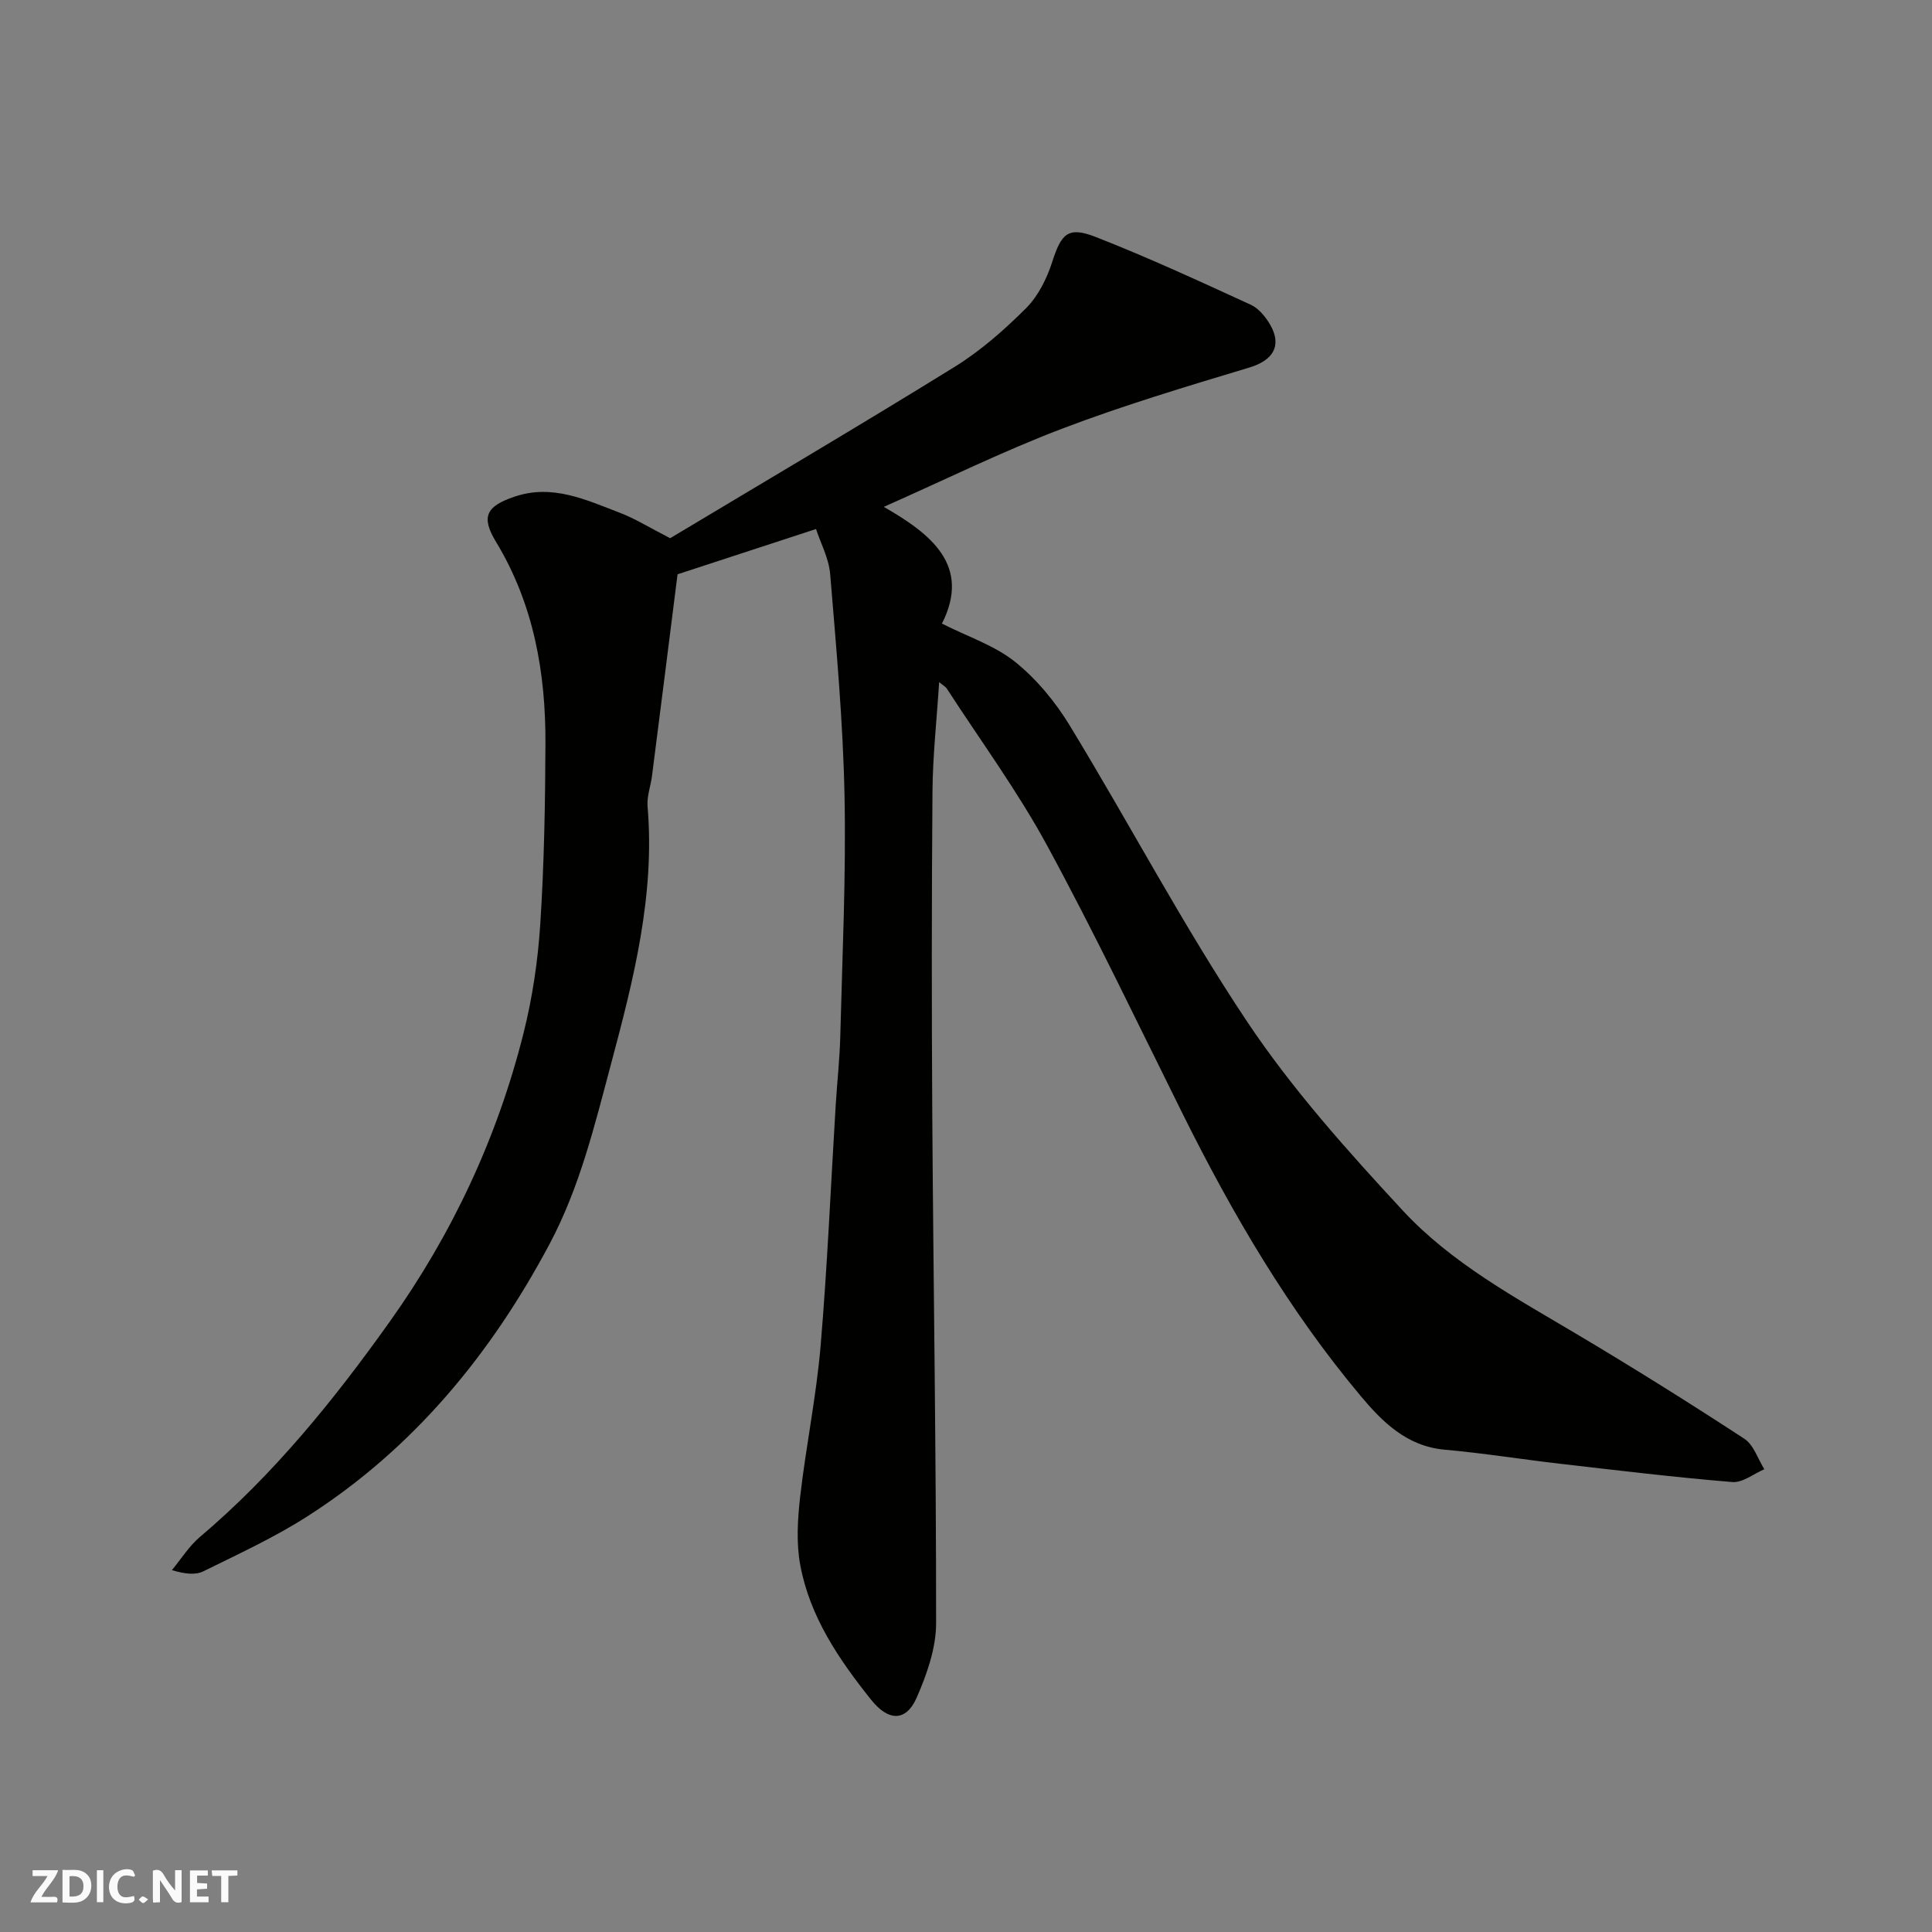 <svg enable-background="new 0 0 400 400" viewBox="0 0 400 400" xmlns="http://www.w3.org/2000/svg"><rect x="0" y="0" width="400" height="400" fill="#808080" stroke="none"/><g fill="#fafafb"><path d="m37.59 393.81c-.92.31-1.52.05-2-.78-.7-1.2-1.52-2.34-2.47-3.78v4.59c-.55.03-.95.05-1.41.07-.03-.37-.06-.64-.06-.91 0-1.91 0-3.81 0-5.7 1.13-.41 1.77-.03 2.29.91.62 1.11 1.38 2.14 2.31 3.19v-4.2h1.35v6.61z"/><path d="m12.94 393.88v-6.75c1.9.19 3.93-.54 5.37 1.29.8 1.01.78 2.88.03 3.97-1.37 1.97-3.4 1.51-5.4 1.49m1.45-1.22c2.04.12 2.92-.58 2.89-2.21-.03-1.51-.98-2.19-2.89-2z"/><path d="m11.81 393.87h-5.49c.68-2.18 2.47-3.48 3.51-5.45h-3.08v-1.21h5.29c-.71 2.13-2.44 3.48-3.47 5.51.86 0 1.63.04 2.39-.01.79-.05 1.14.21.85 1.16"/><path d="m39.33 393.86v-6.61h3.7v1.07h-2.22v1.52c.68.04 1.34.09 2.07.13v1.07c-.72.05-1.38.09-2.1.14v1.48h2.4v1.19h-3.85z"/><path d="m27.71 388.56c-1.15-.3-2.46-.61-3.1.64-.37.73-.41 1.93-.06 2.67.63 1.35 1.99.93 3.17.68.35.94-.01 1.32-.93 1.46-1.62.25-3.05-.27-3.76-1.48-.73-1.24-.6-3.03.31-4.17.88-1.11 2.71-1.7 4-1.16.32.13.44.74.65 1.12-.1.08-.19.16-.28.24"/><path d="m49.15 387.24v1.07c-.59.02-1.17.05-1.87.08v5.44h-1.48v-5.44h-1.85c-.05-.4-.08-.73-.13-1.15z"/><path d="m20.06 387.21h1.33v6.62h-1.33z"/><path d="m30.68 393.25c-.49.38-.8.79-1.05.76-.32-.05-.6-.45-.9-.7.26-.24.51-.64.8-.67.29-.04.62.3 1.15.61"/></g><path d="m194.44 141.22c-.5 7.87-1.32 15.22-1.38 22.59-.18 22.49-.18 44.99-.04 67.48.23 34.93.81 69.85.79 104.78 0 5.15-1.9 10.56-4.01 15.38-2.23 5.1-5.9 4.91-9.45.46-6.68-8.36-12.67-17.17-14.66-27.85-.86-4.59-.55-9.53-.02-14.22 1.19-10.39 3.33-20.68 4.22-31.09 1.41-16.6 2.11-33.26 3.13-49.89.29-4.77.83-9.53.95-14.3.42-16.6 1.21-33.2.88-49.79-.3-15.31-1.71-30.6-2.97-45.88-.27-3.3-1.99-6.47-2.93-9.36-9.27 3.03-18.23 5.96-28.67 9.37-1.68 13.31-3.47 27.53-5.29 41.75-.27 2.11-1.09 4.24-.92 6.3 1.56 18.37-2.88 35.8-7.56 53.32-3.41 12.77-6.48 25.55-12.74 37.31-12.17 22.86-28.21 42.35-50.19 56.4-6.8 4.35-14.21 7.76-21.47 11.34-1.64.81-3.8.57-6.52-.24 1.91-2.31 3.54-4.95 5.79-6.86 15.33-12.97 27.82-28.44 39.38-44.68 12.88-18.1 22.18-37.97 27.6-59.51 1.87-7.41 3.01-15.11 3.5-22.74.8-12.4 1.02-24.85 1.07-37.29.06-14.74-2.43-28.92-10.24-41.82-3.15-5.21-2.04-7.37 3.86-9.36 7.84-2.65 14.77.67 21.75 3.33 3.19 1.22 6.14 3.07 10.45 5.28 19.24-11.54 39.2-23.29 58.9-35.48 5.39-3.34 10.29-7.65 14.79-12.15 2.51-2.51 4.3-6.13 5.41-9.57 1.88-5.84 3.23-7.42 8.97-5.18 10.88 4.25 21.51 9.17 32.13 14.04 1.65.75 3.08 2.51 4.03 4.15 2.53 4.39.52 7.4-4.3 8.85-13.06 3.93-26.15 7.85-38.88 12.7-12.31 4.69-24.17 10.55-36.82 16.15 9.66 5.55 18.16 12.07 12.04 24.17 5.46 2.76 10.96 4.55 15.17 7.94 4.45 3.58 8.33 8.29 11.32 13.21 12.38 20.34 23.5 41.5 36.7 61.27 9.34 13.98 20.75 26.72 32.22 39.1 10.17 10.97 23.48 18.12 36.28 25.74 11.63 6.92 23.11 14.11 34.44 21.51 1.93 1.26 2.79 4.17 4.14 6.31-2.22.94-4.51 2.83-6.64 2.65-11.92-.98-23.81-2.42-35.69-3.79-7.96-.92-15.89-2.2-23.87-2.91-7.84-.7-12.9-5.77-17.38-11.12-14.87-17.74-26.49-37.59-36.78-58.27-9.25-18.59-18.18-37.35-28.08-55.59-6.12-11.29-13.79-21.74-20.79-32.54-.3-.48-.89-.78-1.62-1.4z" fill="#010100"/></svg>